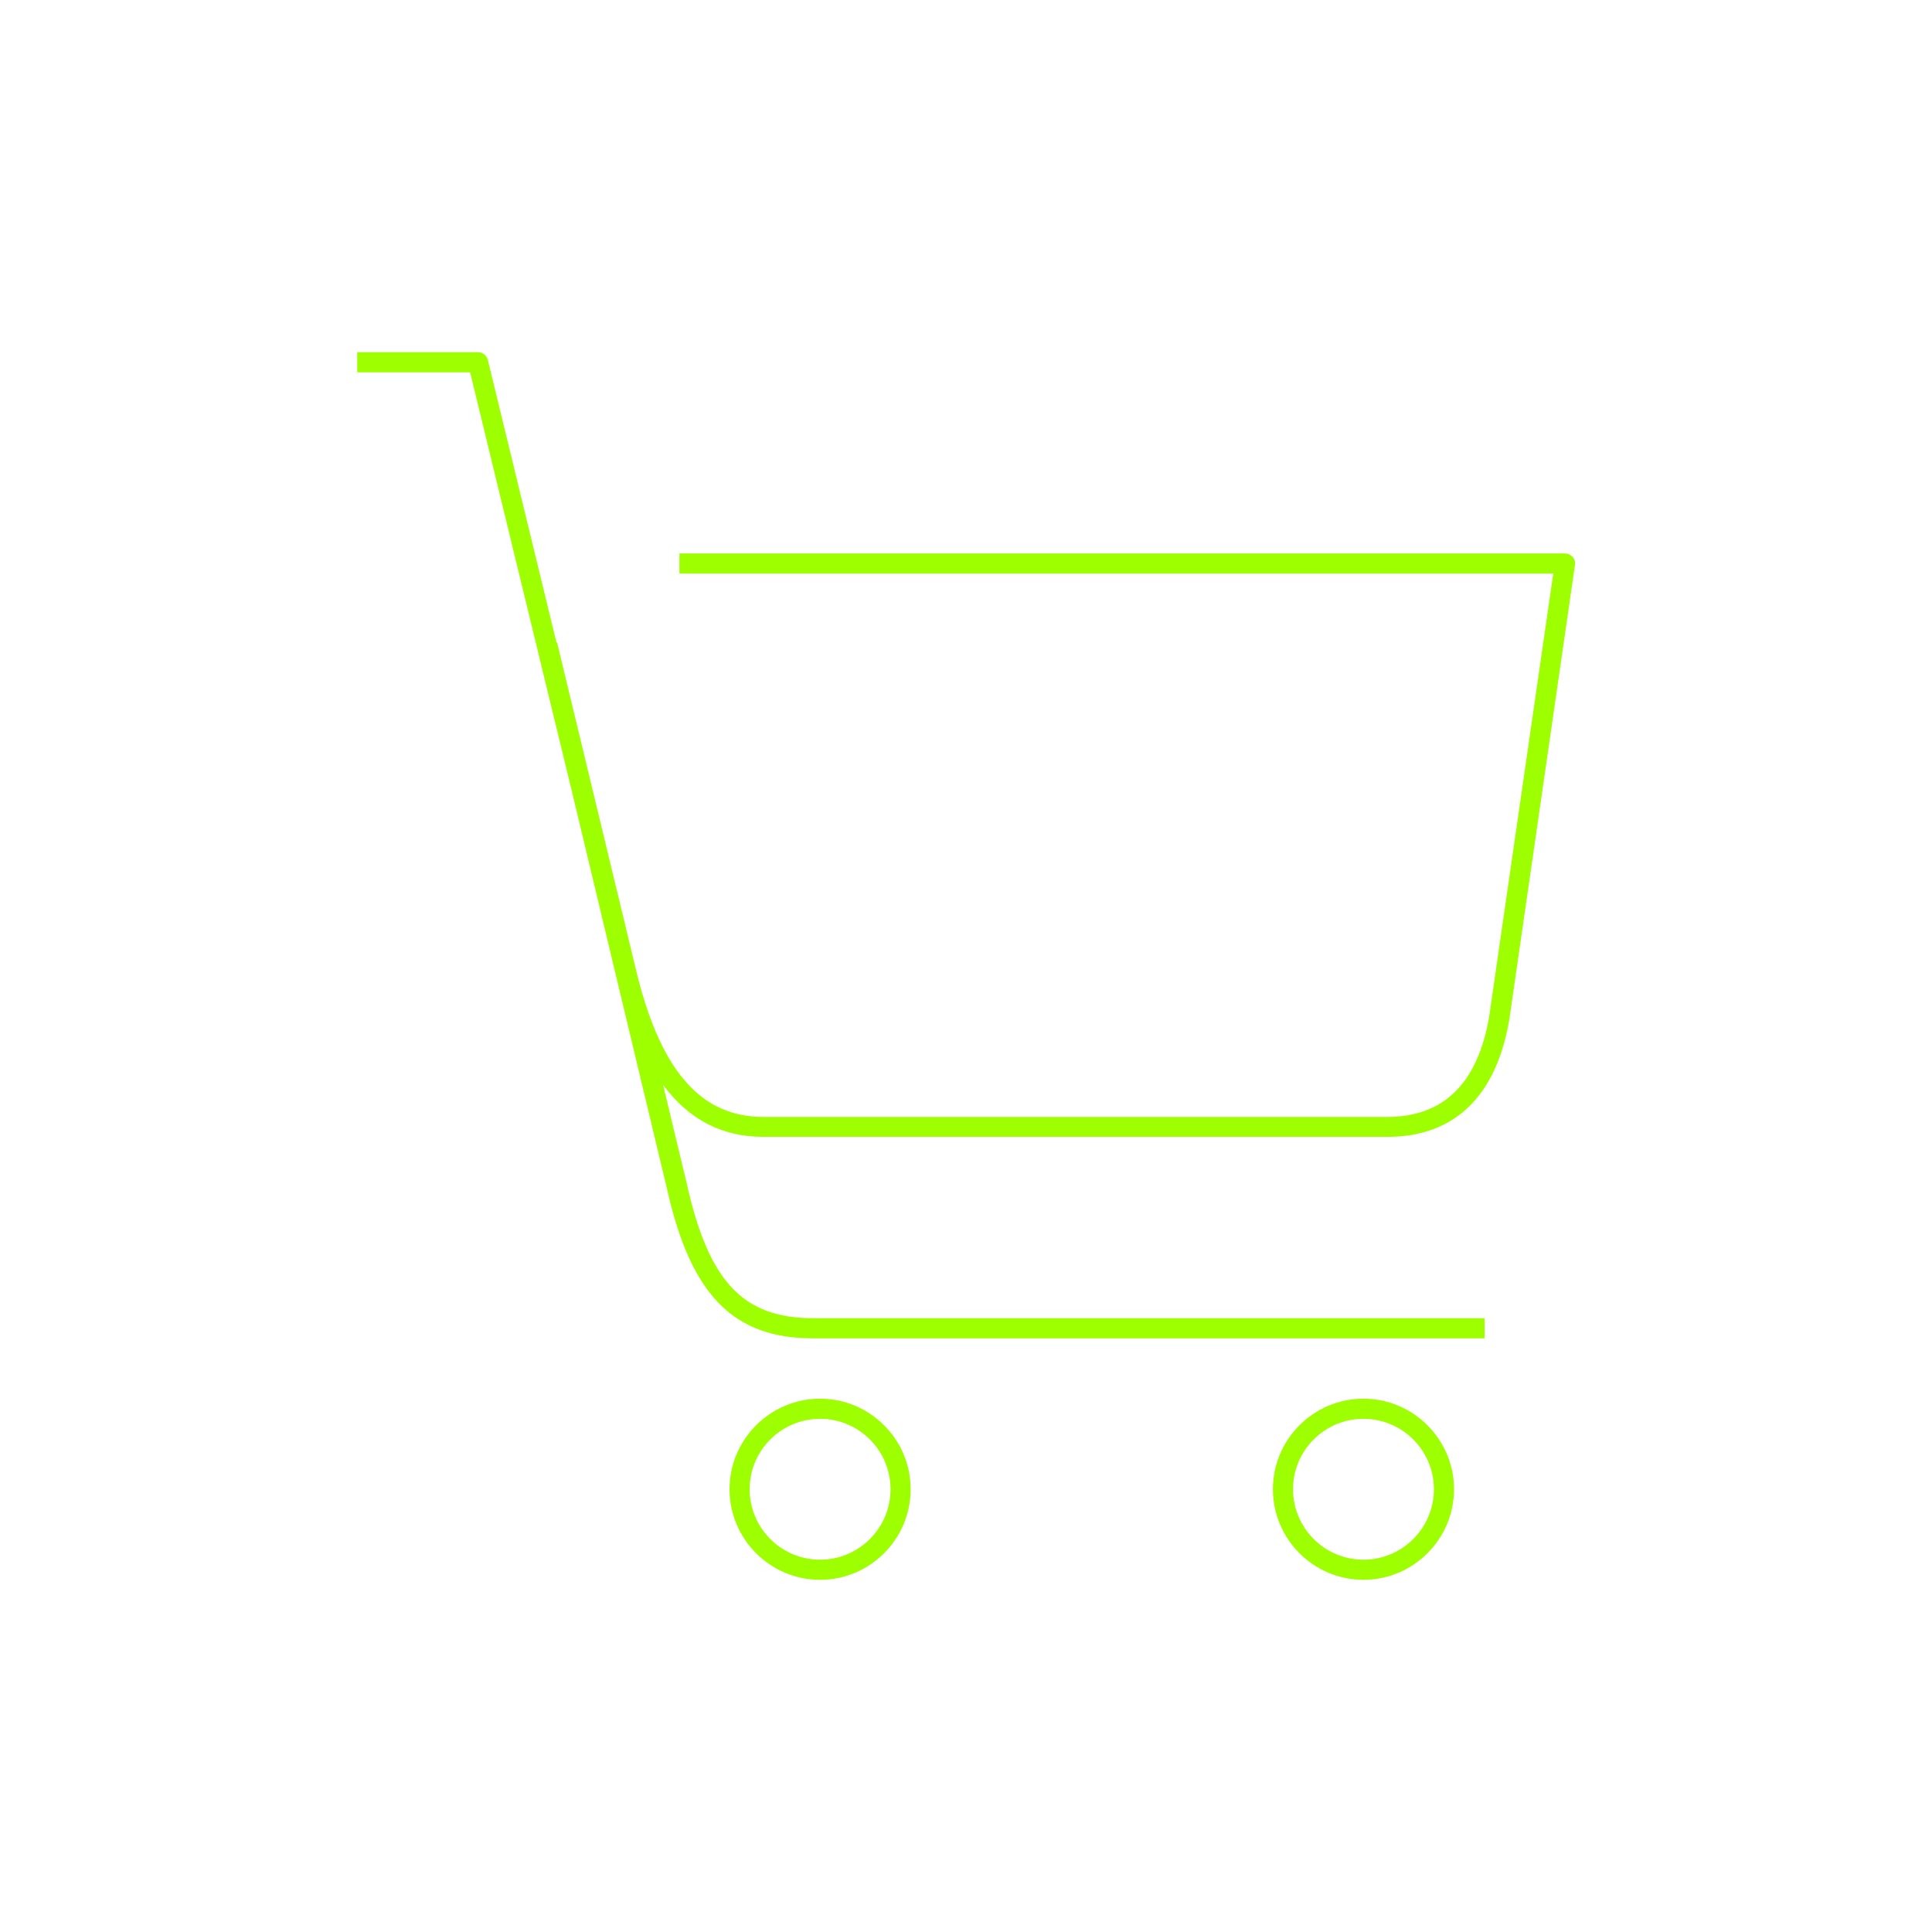 <?xml version="1.0" encoding="UTF-8"?>
<svg id="iconen" xmlns="http://www.w3.org/2000/svg" viewBox="0 0 96 96">
  <defs>
    <style>
      .cls-1 {
        fill: #9eff00;
      }
    </style>
  </defs>
  <path class="cls-1" d="M67.75,78.5c-2.48,0-4.5-2.02-4.5-4.5s2.02-4.5,4.5-4.5,4.5,2.02,4.5,4.5-2.02,4.5-4.5,4.5ZM67.75,70.5c-1.93,0-3.5,1.57-3.5,3.5s1.57,3.5,3.5,3.5,3.5-1.57,3.5-3.5-1.57-3.5-3.5-3.5ZM40.75,78.5c-2.48,0-4.5-2.02-4.5-4.5s2.02-4.5,4.5-4.5,4.5,2.02,4.5,4.5-2.02,4.5-4.5,4.5ZM40.75,70.5c-1.93,0-3.5,1.57-3.5,3.5s1.57,3.5,3.5,3.5,3.5-1.57,3.5-3.5-1.57-3.5-3.5-3.5ZM73.75,66.5h-33.36c-3.97,0-6.08-2.17-7.26-7.48l-4.75-19.85-5.02-20.67h-5.61v-1h6c.23,0,.43.16.49.38l3.41,14.04h.03s4,16.59,4,16.59c1.21,4.77,3.19,6.99,6.25,6.99h31c2.81,0,4.51-1.68,5.07-5.01l3.18-21.99h-43.42v-1h44c.15,0,.28.06.38.17.1.11.14.25.12.4l-3.26,22.57c-.64,3.83-2.73,5.85-6.06,5.85h-31c-2.05,0-3.71-.85-4.99-2.58l1.17,4.88c1.09,4.89,2.79,6.71,6.29,6.71h33.36v1Z"/>
</svg>